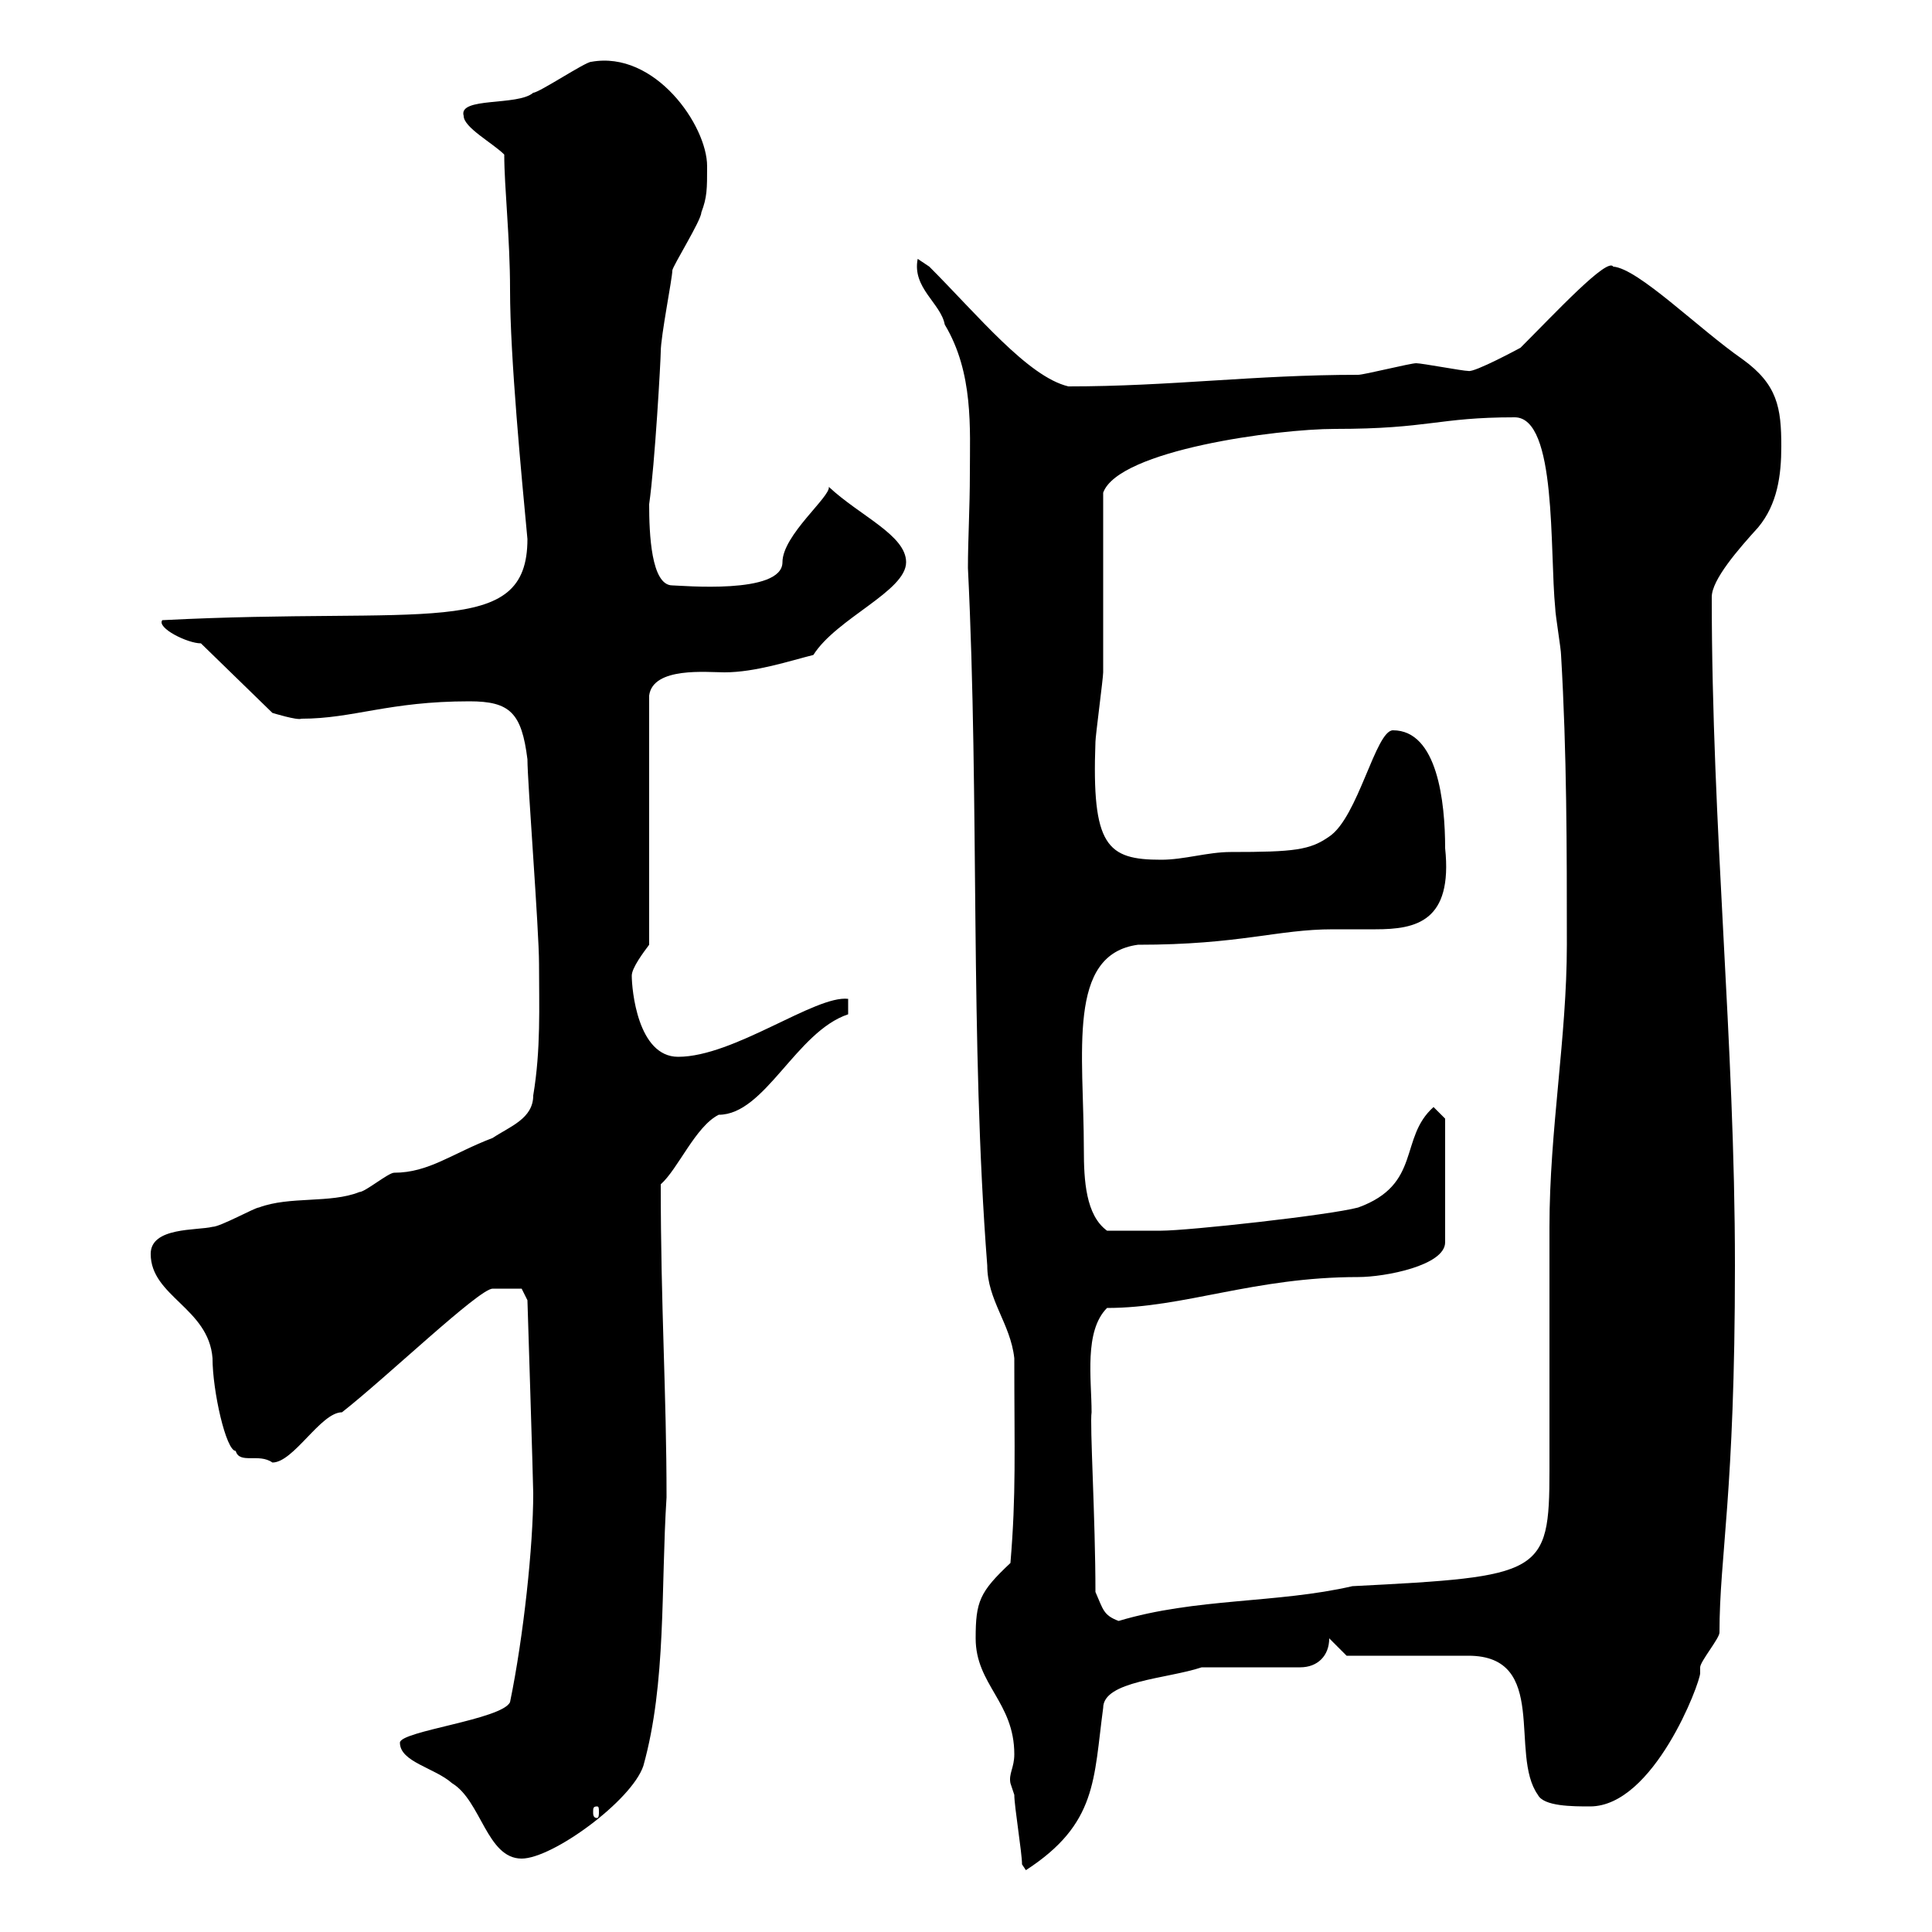 <svg xmlns="http://www.w3.org/2000/svg" xmlns:xlink="http://www.w3.org/1999/xlink" width="300" height="300"><path d="M158.70 289.50C158.70 289.50 159.30 290.40 159.30 290.40C170.40 283.20 169.80 276.30 171.30 265.20C171.30 261 181.20 260.70 186.60 258.90L201.90 258.90C204.60 258.90 206.40 257.10 206.40 254.40L209.10 257.10L228 257.10C240.60 257.10 234.30 272.40 238.80 278.70C239.70 280.50 244.20 280.50 246.90 280.50C256.80 280.50 264 261.30 264 259.80C264 259.80 264 258.90 264 258.90C264 258 267 254.40 267 253.50C267 241.50 269.40 232.20 269.40 196.50C269.40 161.70 265.80 128.70 265.80 92.70C265.80 90 270 85.20 273 81.90C276 78.30 276.60 73.80 276.60 69.30C276.60 63.30 276 59.70 270.60 55.80C263.70 51 254.40 41.70 250.50 41.40C249.60 39.90 241.50 48.60 236.10 54C236.10 54 228.90 57.90 228 57.60C227.10 57.60 220.80 56.40 219.90 56.40C219 56.40 211.80 58.20 210.90 58.20C194.70 58.20 181.80 60 165.90 60C159.60 58.50 151.80 48.90 144.30 41.40L142.50 40.20C141.60 44.70 146.10 47.10 146.70 50.40C151.20 57.90 150.60 66.60 150.60 73.50C150.60 78.90 150.30 83.70 150.30 88.20C152.10 124.80 150.60 161.70 153.30 196.50C153.30 201.90 156.90 205.50 157.50 210.90C157.50 225.60 157.80 231.90 156.90 242.70C152.10 247.20 151.50 248.70 151.50 254.40C151.50 261.60 157.50 264.30 157.50 272.40C157.50 274.50 156.60 275.40 156.90 276.90C156.90 276.90 157.50 278.70 157.50 278.70C157.50 280.50 158.70 287.70 158.70 289.50ZM62.10 270.60C62.10 273.60 67.50 274.50 70.20 276.90C74.70 279.60 75.60 288.60 81 288.60C85.80 288.60 98.10 279.60 99.90 274.20C103.50 261.30 102.60 246.60 103.50 232.50C103.50 216.30 102.60 203.10 102.60 183.90C105.30 181.50 108 174.90 111.60 173.10C118.80 173.10 123.60 160.20 131.70 157.50L131.70 155.10C126.60 154.50 114 164.10 105.30 164.10C99 164.10 98.10 153.60 98.10 151.50C98.10 150.30 99.90 147.90 100.80 146.70L100.80 108C101.40 103.50 109.80 104.40 112.50 104.40C117.30 104.40 122.70 102.60 126.30 101.70C129.90 96 140.70 91.80 140.70 87.30C140.70 83.10 133.50 80.10 128.70 75.60C129 77.10 121.50 83.10 121.50 87.30C121.50 92.40 105.60 90.90 104.40 90.90C101.10 90.90 100.80 82.80 100.80 78.30C101.70 72 102.60 55.80 102.60 54.60C102.60 52.20 104.40 43.20 104.40 42C104.40 41.40 108.90 34.20 108.90 33C109.80 30.60 109.80 29.40 109.80 25.80C109.80 19.50 101.70 7.80 91.80 9.60C90.90 9.60 83.70 14.40 82.80 14.40C80.40 16.50 71.10 15 72 18C72 19.80 76.50 22.20 78.30 24C78.30 29.10 79.20 36.90 79.20 45C79.20 55.50 81 74.10 81.90 83.70C81.90 99.30 66 94.20 25.20 96.30C24.30 97.50 29.10 99.90 31.20 99.90L42.30 110.70C42.30 110.70 46.20 111.90 46.80 111.60C54.90 111.60 60.30 108.90 72.90 108.90C79.20 108.90 81 110.70 81.90 117.90C81.90 121.50 83.70 144.30 83.70 149.70C83.70 156.30 84 162.90 82.80 170.10C82.80 173.70 79.20 174.90 76.50 176.70C70.20 179.10 66.60 182.10 61.20 182.10C60.30 182.10 56.70 185.10 55.80 185.10C51.30 186.90 45 185.70 40.20 187.50C39.60 187.50 34.20 190.50 33 190.50C30.60 191.10 23.40 190.50 23.40 194.70C23.40 201.30 32.40 203.10 33 210.90C33 216 35.10 225.30 36.60 225.30C37.20 227.40 40.20 225.60 42.30 227.10C45.60 227.10 49.80 219.30 53.10 219.30C60 213.90 74.40 200.10 76.50 200.10C78.30 200.10 81.30 200.10 81 200.10L81.90 201.90C81.90 201.90 82.80 230.40 82.80 231.90C82.80 240 81.30 254.10 79.20 264.30C78 267 62.10 268.80 62.10 270.60ZM92.70 280.50C93 280.50 93 280.80 93 281.40C93 281.70 93 282.30 92.70 282.30C92.10 282.30 92.10 281.70 92.10 281.40C92.10 280.80 92.10 280.50 92.70 280.50ZM170.10 247.20C170.10 235.80 169.20 221.10 169.50 219.30C169.50 214.20 168.30 206.70 171.90 203.10C183.90 203.10 194.70 198.30 210.90 198.30C215.10 198.30 224.40 196.50 224.40 192.90L224.40 173.70L222.60 171.90C217.20 176.70 220.80 183.90 210.90 187.50C206.40 188.70 184.50 191.10 180.30 191.10C178.50 191.10 174.90 191.10 171.90 191.10C168.60 188.70 168.30 183.30 168.30 178.50C168.30 163.50 165.60 148.20 176.70 146.70C192.60 146.70 198.30 144.30 207 144.30C209.40 144.30 211.50 144.30 213.60 144.30C219.90 144.30 225.60 143.10 224.40 131.70C224.40 124.50 223.20 113.40 216.30 113.40C213.60 113.40 210.90 126.90 206.40 129.90C203.40 132 201 132.30 191.10 132.30C187.50 132.30 183.90 133.50 180.30 133.50C171.90 133.50 169.50 131.40 170.10 115.20C170.10 114.30 171.30 105.30 171.30 104.40C171.30 99.90 171.30 81 171.30 76.50C173.70 69.90 198.30 66.60 207.30 66.60C222 66.60 223.20 64.80 235.20 64.80C241.80 64.80 240.60 85.50 241.50 94.50C241.50 95.40 242.40 100.80 242.40 101.70C243.30 117 243.30 131.70 243.30 146.70C243.30 161.10 240.60 175.50 240.60 190.50C240.60 194.10 240.60 224.70 240.60 228.30C240.60 244.50 239.40 244.80 210 246.30C198.30 249 185.70 248.10 173.70 251.70C171.30 250.80 171.30 249.90 170.10 247.20Z"/></svg>